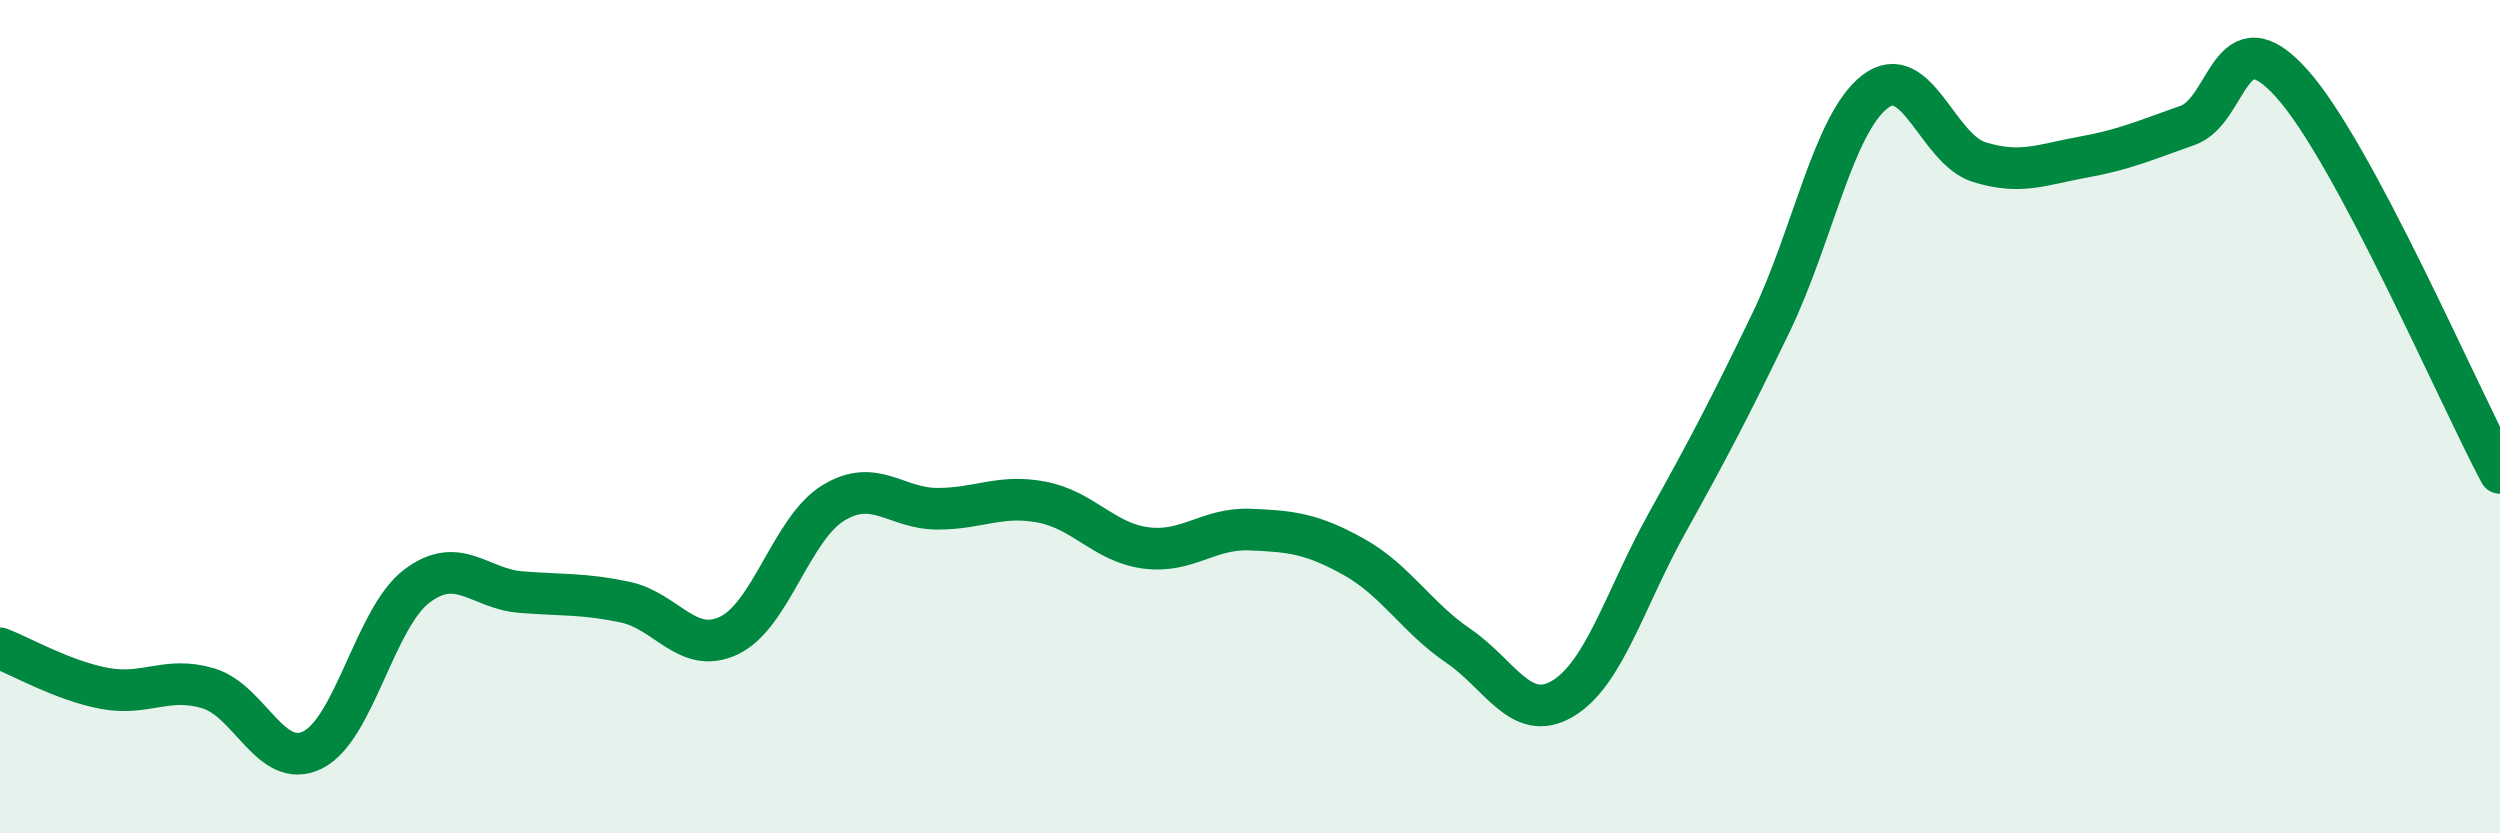 
    <svg width="60" height="20" viewBox="0 0 60 20" xmlns="http://www.w3.org/2000/svg">
      <path
        d="M 0,15.56 C 0.5,15.75 1.5,16.33 2.5,16.52 C 3.5,16.71 4,16.22 5,16.52 C 6,16.82 6.5,18.49 7.5,18 C 8.5,17.51 9,14.83 10,14.07 C 11,13.31 11.5,14.13 12.5,14.21 C 13.5,14.29 14,14.24 15,14.45 C 16,14.66 16.5,15.73 17.5,15.25 C 18.5,14.77 19,12.68 20,12.07 C 21,11.46 21.5,12.21 22.5,12.21 C 23.5,12.21 24,11.86 25,12.05 C 26,12.24 26.5,13.02 27.5,13.15 C 28.5,13.28 29,12.67 30,12.71 C 31,12.75 31.5,12.81 32.5,13.37 C 33.5,13.93 34,14.82 35,15.5 C 36,16.18 36.5,17.36 37.5,16.77 C 38.5,16.18 39,14.37 40,12.57 C 41,10.77 41.5,9.82 42.5,7.75 C 43.5,5.68 44,2.97 45,2.2 C 46,1.43 46.5,3.58 47.5,3.89 C 48.5,4.2 49,3.95 50,3.77 C 51,3.59 51.5,3.36 52.5,3.01 C 53.5,2.66 53.5,0.33 55,2 C 56.5,3.67 59,9.48 60,11.35L60 20L0 20Z"
        fill="#008740"
        opacity="0.1"
        stroke-linecap="round"
        stroke-linejoin="round"
      />
      <path
        d="M 0,15.56 C 0.5,15.75 1.5,16.33 2.5,16.52 C 3.5,16.71 4,16.22 5,16.52 C 6,16.82 6.5,18.49 7.5,18 C 8.5,17.51 9,14.83 10,14.07 C 11,13.31 11.5,14.13 12.5,14.21 C 13.5,14.29 14,14.24 15,14.45 C 16,14.66 16.5,15.73 17.5,15.25 C 18.5,14.77 19,12.68 20,12.07 C 21,11.46 21.5,12.21 22.5,12.21 C 23.5,12.21 24,11.86 25,12.05 C 26,12.24 26.5,13.02 27.5,13.15 C 28.5,13.28 29,12.67 30,12.71 C 31,12.75 31.5,12.81 32.5,13.37 C 33.5,13.93 34,14.82 35,15.5 C 36,16.18 36.5,17.36 37.5,16.77 C 38.5,16.18 39,14.37 40,12.57 C 41,10.77 41.5,9.82 42.5,7.75 C 43.5,5.68 44,2.97 45,2.2 C 46,1.43 46.5,3.58 47.5,3.89 C 48.5,4.2 49,3.95 50,3.77 C 51,3.59 51.5,3.36 52.5,3.01 C 53.5,2.66 53.5,0.33 55,2 C 56.5,3.67 59,9.48 60,11.35"
        stroke="#008740"
        stroke-width="1"
        fill="none"
        stroke-linecap="round"
        stroke-linejoin="round"
      />
    </svg>
  